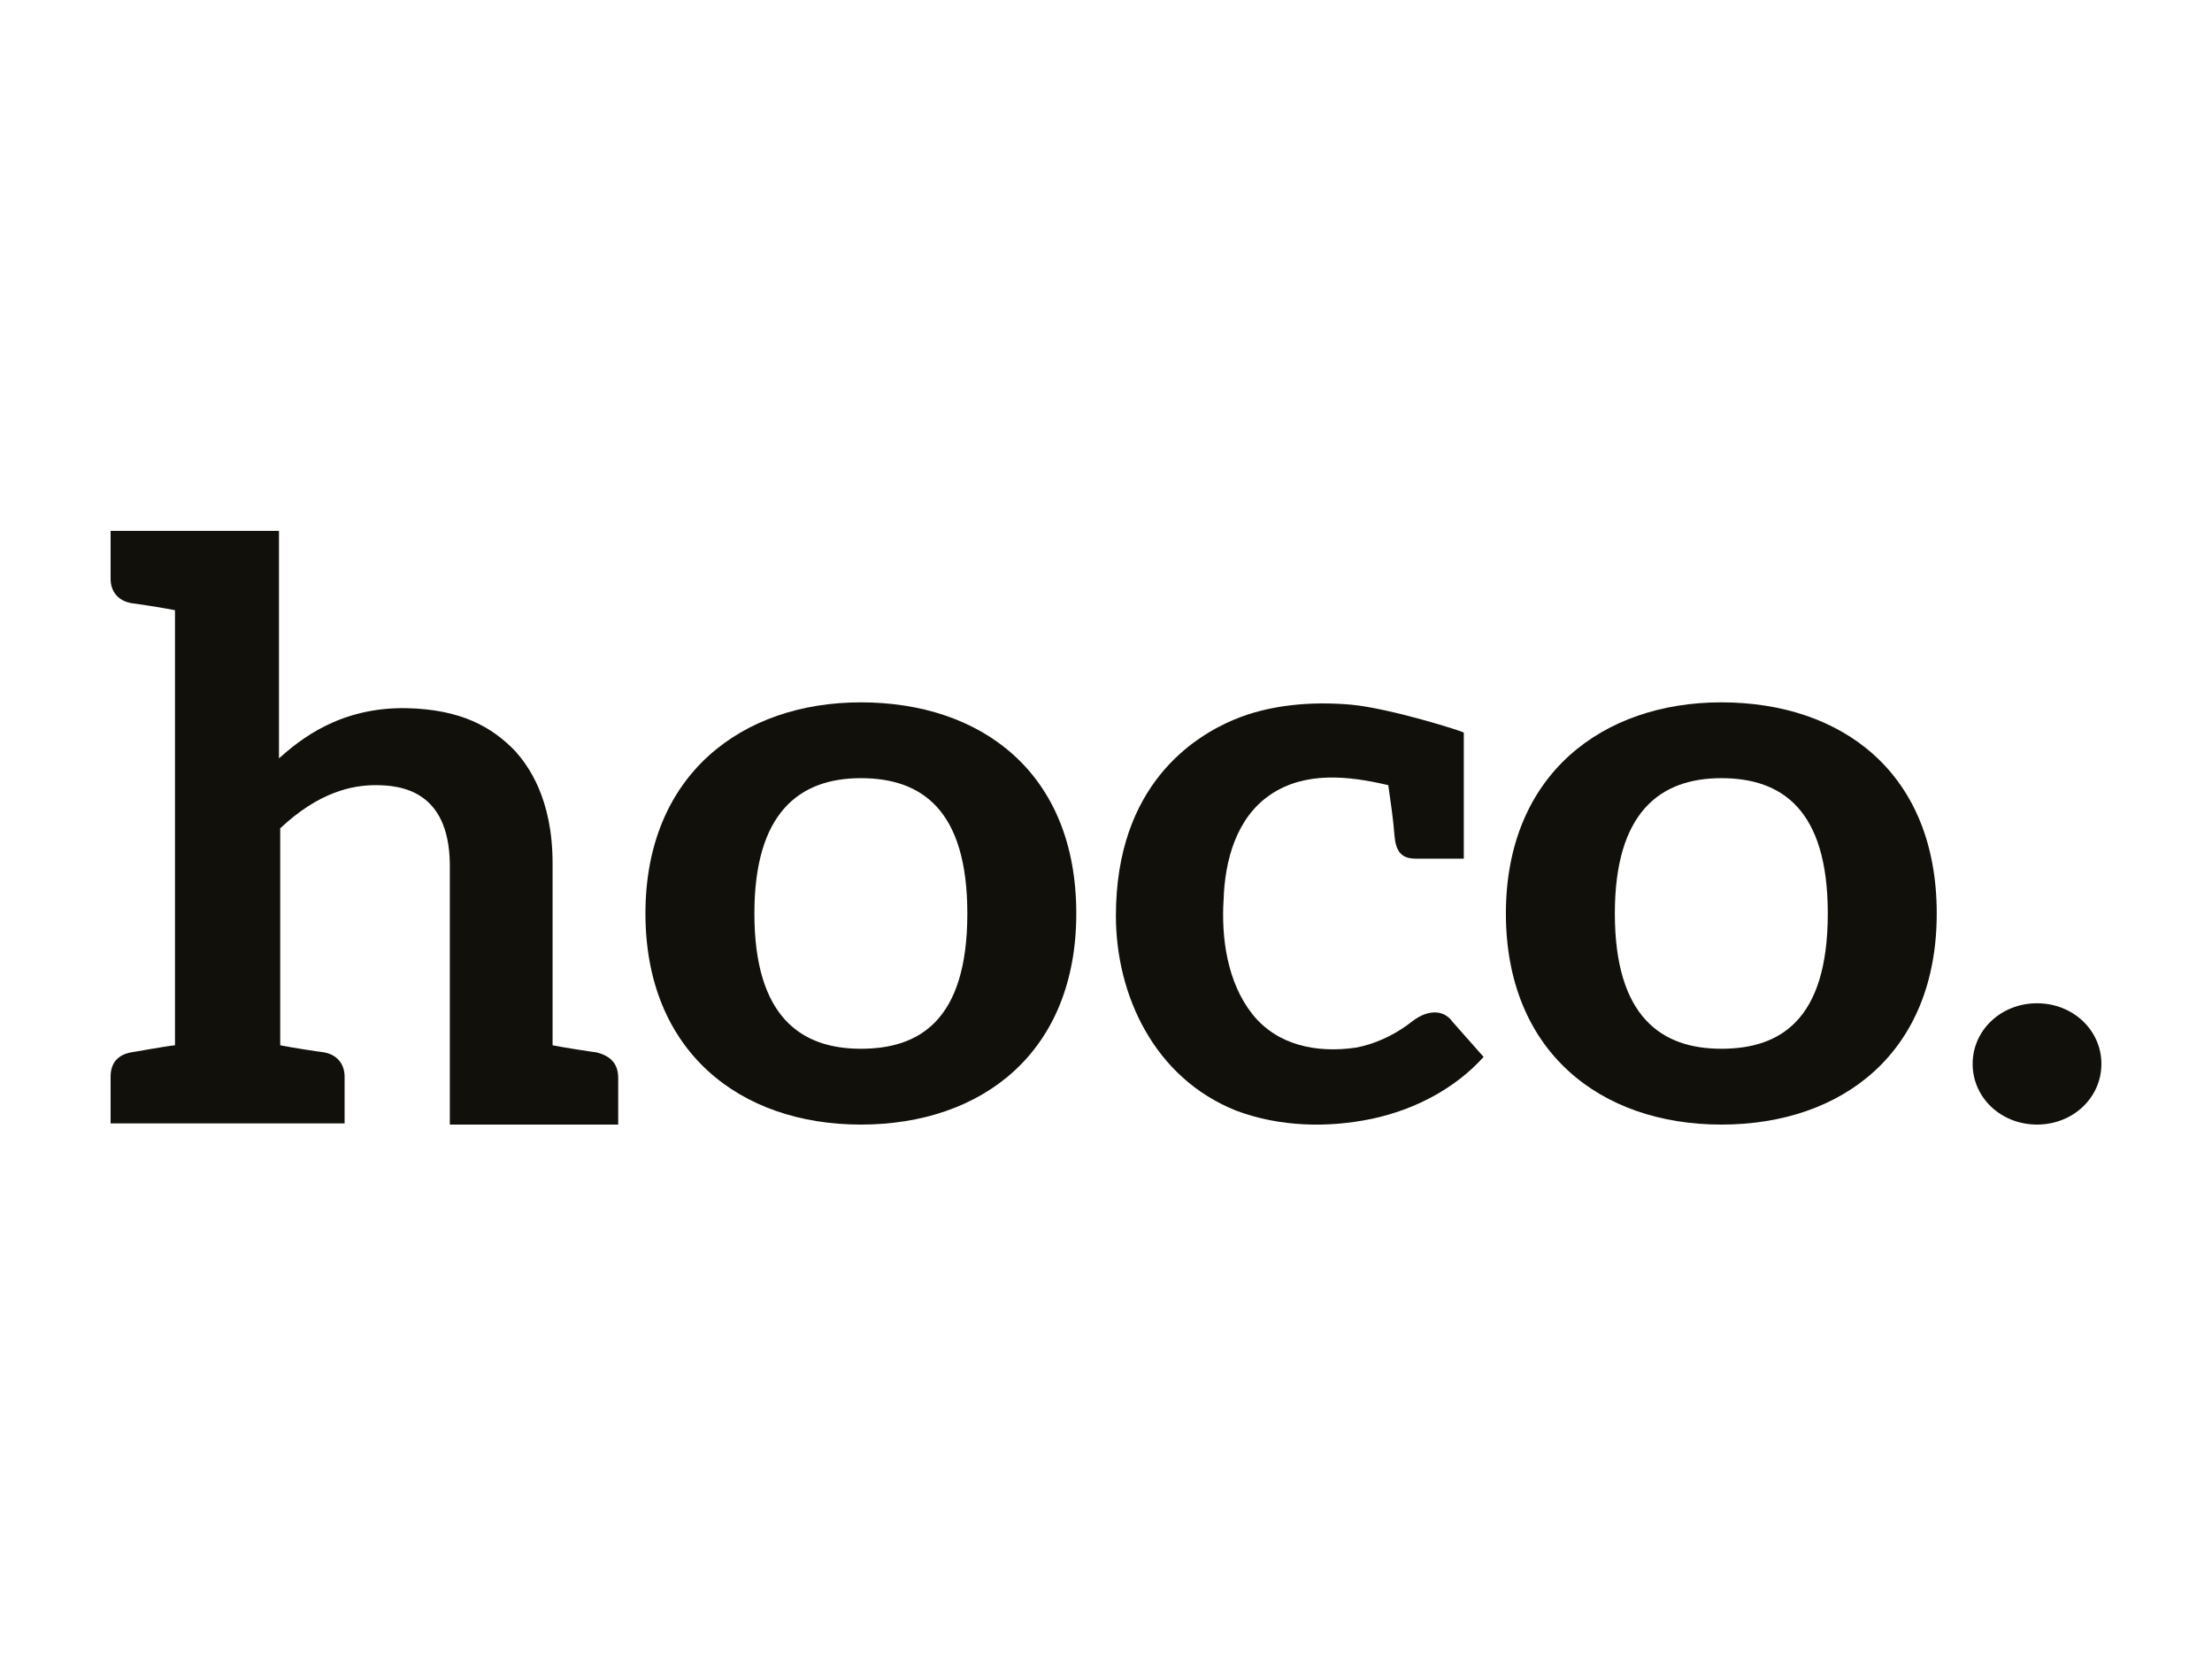 <?xml version="1.0" encoding="UTF-8"?> <svg xmlns="http://www.w3.org/2000/svg" width="400" height="300" viewBox="0 0 400 300" fill="none"><path d="M111.791 194.923V203.359H81.343V156.113C81.119 143.036 72.612 141.981 67.91 141.981C63.657 141.981 57.612 143.247 50.672 149.785V189.017C52.687 189.439 58.284 190.282 58.508 190.282C60.97 190.704 62.313 192.391 62.313 194.712V203.148H20V194.712C20 192.181 21.343 190.704 23.806 190.282C24.03 190.282 29.627 189.228 31.642 189.017V110.343C29.627 109.921 24.03 109.077 23.806 109.077C21.343 108.655 20 106.968 20 104.648V96H50.448V137.13C54.254 133.755 61.418 127.849 73.507 128.06C83.358 128.271 88.955 131.435 93.209 135.864C95.448 138.395 99.925 144.301 99.925 156.113V189.017C101.94 189.439 107.537 190.282 107.761 190.282C110.448 190.915 111.791 192.391 111.791 194.923Z" fill="#12100B"></path><path d="M380 192.391C380 198.508 374.851 203.359 368.358 203.359C361.866 203.359 356.716 198.508 356.716 192.391C356.716 186.275 361.866 181.423 368.358 181.423C374.851 181.423 380 186.275 380 192.391Z" fill="#12100B"></path><path d="M268.284 191.127C263.134 196.822 255.97 200.618 248.134 202.306C240.075 203.993 231.343 203.782 223.507 200.829C208.731 194.923 201.791 179.948 201.791 165.605C201.791 141.771 216.119 133.123 223.06 130.17C229.552 127.428 237.164 126.795 244.328 127.428C251.269 128.061 264.702 132.279 264.702 132.49C264.702 140.083 264.702 147.677 264.702 155.27H264.03H255.97C253.284 155.27 252.388 153.793 252.164 151.051C251.94 148.099 251.493 145.146 251.045 141.982C243.881 140.294 236.045 139.451 229.776 143.669C223.507 147.888 221.493 155.692 221.269 162.652C220.821 169.613 221.94 177.628 226.418 183.323C230.896 189.017 238.06 190.494 245.224 189.439C248.582 188.807 251.716 187.33 254.403 185.432C255.746 184.377 257.09 183.323 258.881 183.112C260.448 182.901 261.791 183.533 262.687 184.799L268.284 191.127Z" fill="#12100B"></path><path d="M155.672 127.006C134.179 127.006 116.716 140.083 116.716 165.183C116.716 190.072 133.731 203.36 155.672 203.36C177.612 203.36 194.627 190.283 194.627 165.183C194.627 139.661 177.388 127.006 155.672 127.006ZM155.672 189.65C144.925 189.65 136.418 183.955 136.418 165.183C136.418 147.043 144.478 140.716 155.672 140.716C166.642 140.716 174.925 146.411 174.925 165.183C174.925 184.588 166.194 189.65 155.672 189.65Z" fill="#12100B"></path><path d="M311.269 127.006C289.776 127.006 272.314 140.083 272.314 165.183C272.314 190.072 289.328 203.36 311.269 203.36C333.209 203.36 350.224 190.283 350.224 165.183C350.224 139.661 332.985 127.006 311.269 127.006ZM311.269 189.65C300.522 189.65 292.015 183.955 292.015 165.183C292.015 147.043 300.075 140.716 311.269 140.716C322.239 140.716 330.522 146.411 330.522 165.183C330.522 184.588 321.791 189.65 311.269 189.65Z" fill="#12100B"></path></svg> 